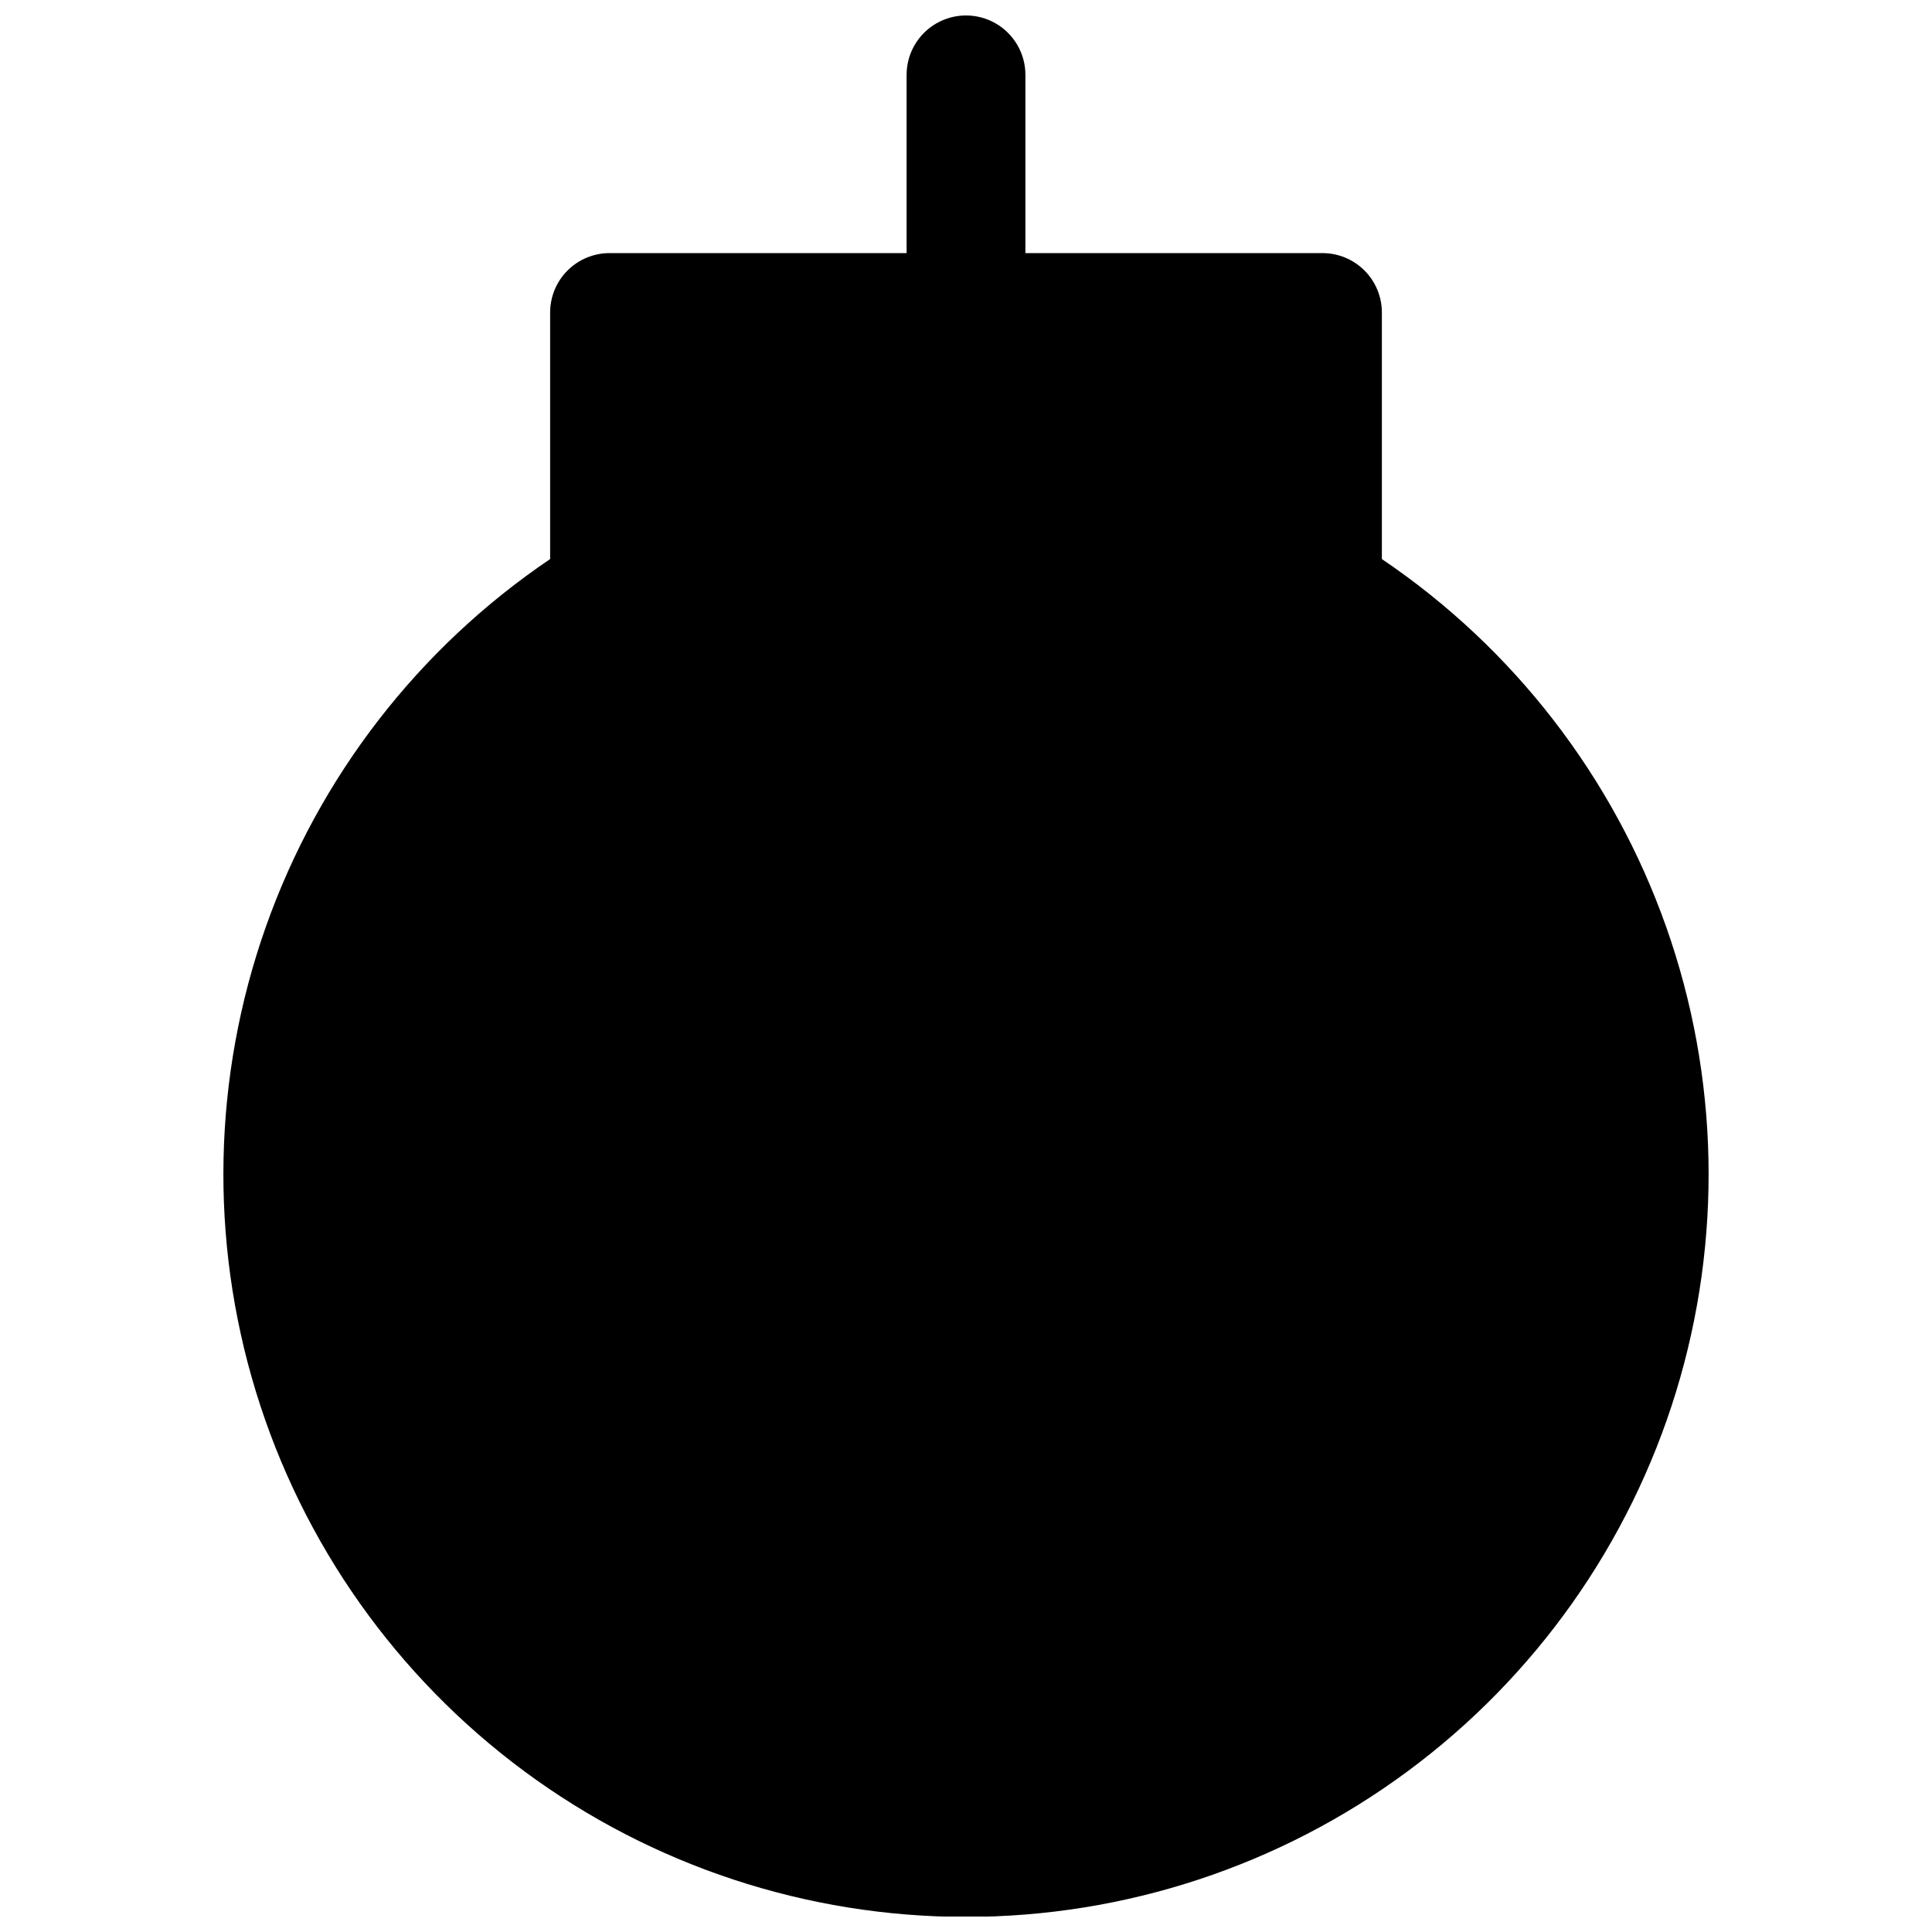 <?xml version="1.0" encoding="UTF-8"?>
<!-- Uploaded to: ICON Repo, www.svgrepo.com, Generator: ICON Repo Mixer Tools -->
<svg width="800px" height="800px" version="1.1" viewBox="144 144 512 512" xmlns="http://www.w3.org/2000/svg">
 <defs>
  <clipPath id="a">
   <path d="m203 148.09h394v503.81h-394z"/>
  </clipPath>
 </defs>
 <g clip-path="url(#a)">
  <path d="m510.21 292v-65.184c0-4.176-1.66-8.18-4.613-11.133-2.949-2.949-6.957-4.609-11.133-4.609h-78.719v-47.234c0-5.621-3-10.82-7.871-13.633s-10.875-2.812-15.746 0-7.871 8.012-7.871 13.633v47.234h-78.719c-4.176 0-8.18 1.66-11.133 4.609-2.953 2.953-4.613 6.957-4.613 11.133v65.34c-34.902 23.594-61.316 57.766-75.352 97.488-14.035 39.727-14.949 82.906-2.613 123.19 12.34 40.281 37.277 75.543 71.152 100.59 33.871 25.055 74.891 38.574 117.02 38.574 42.129 0 83.148-13.52 117.02-38.574 33.875-25.051 58.816-60.312 71.152-100.59 12.336-40.285 11.422-83.465-2.613-123.19-14.035-39.723-40.445-73.895-75.352-97.488z"/>
 </g>
</svg>